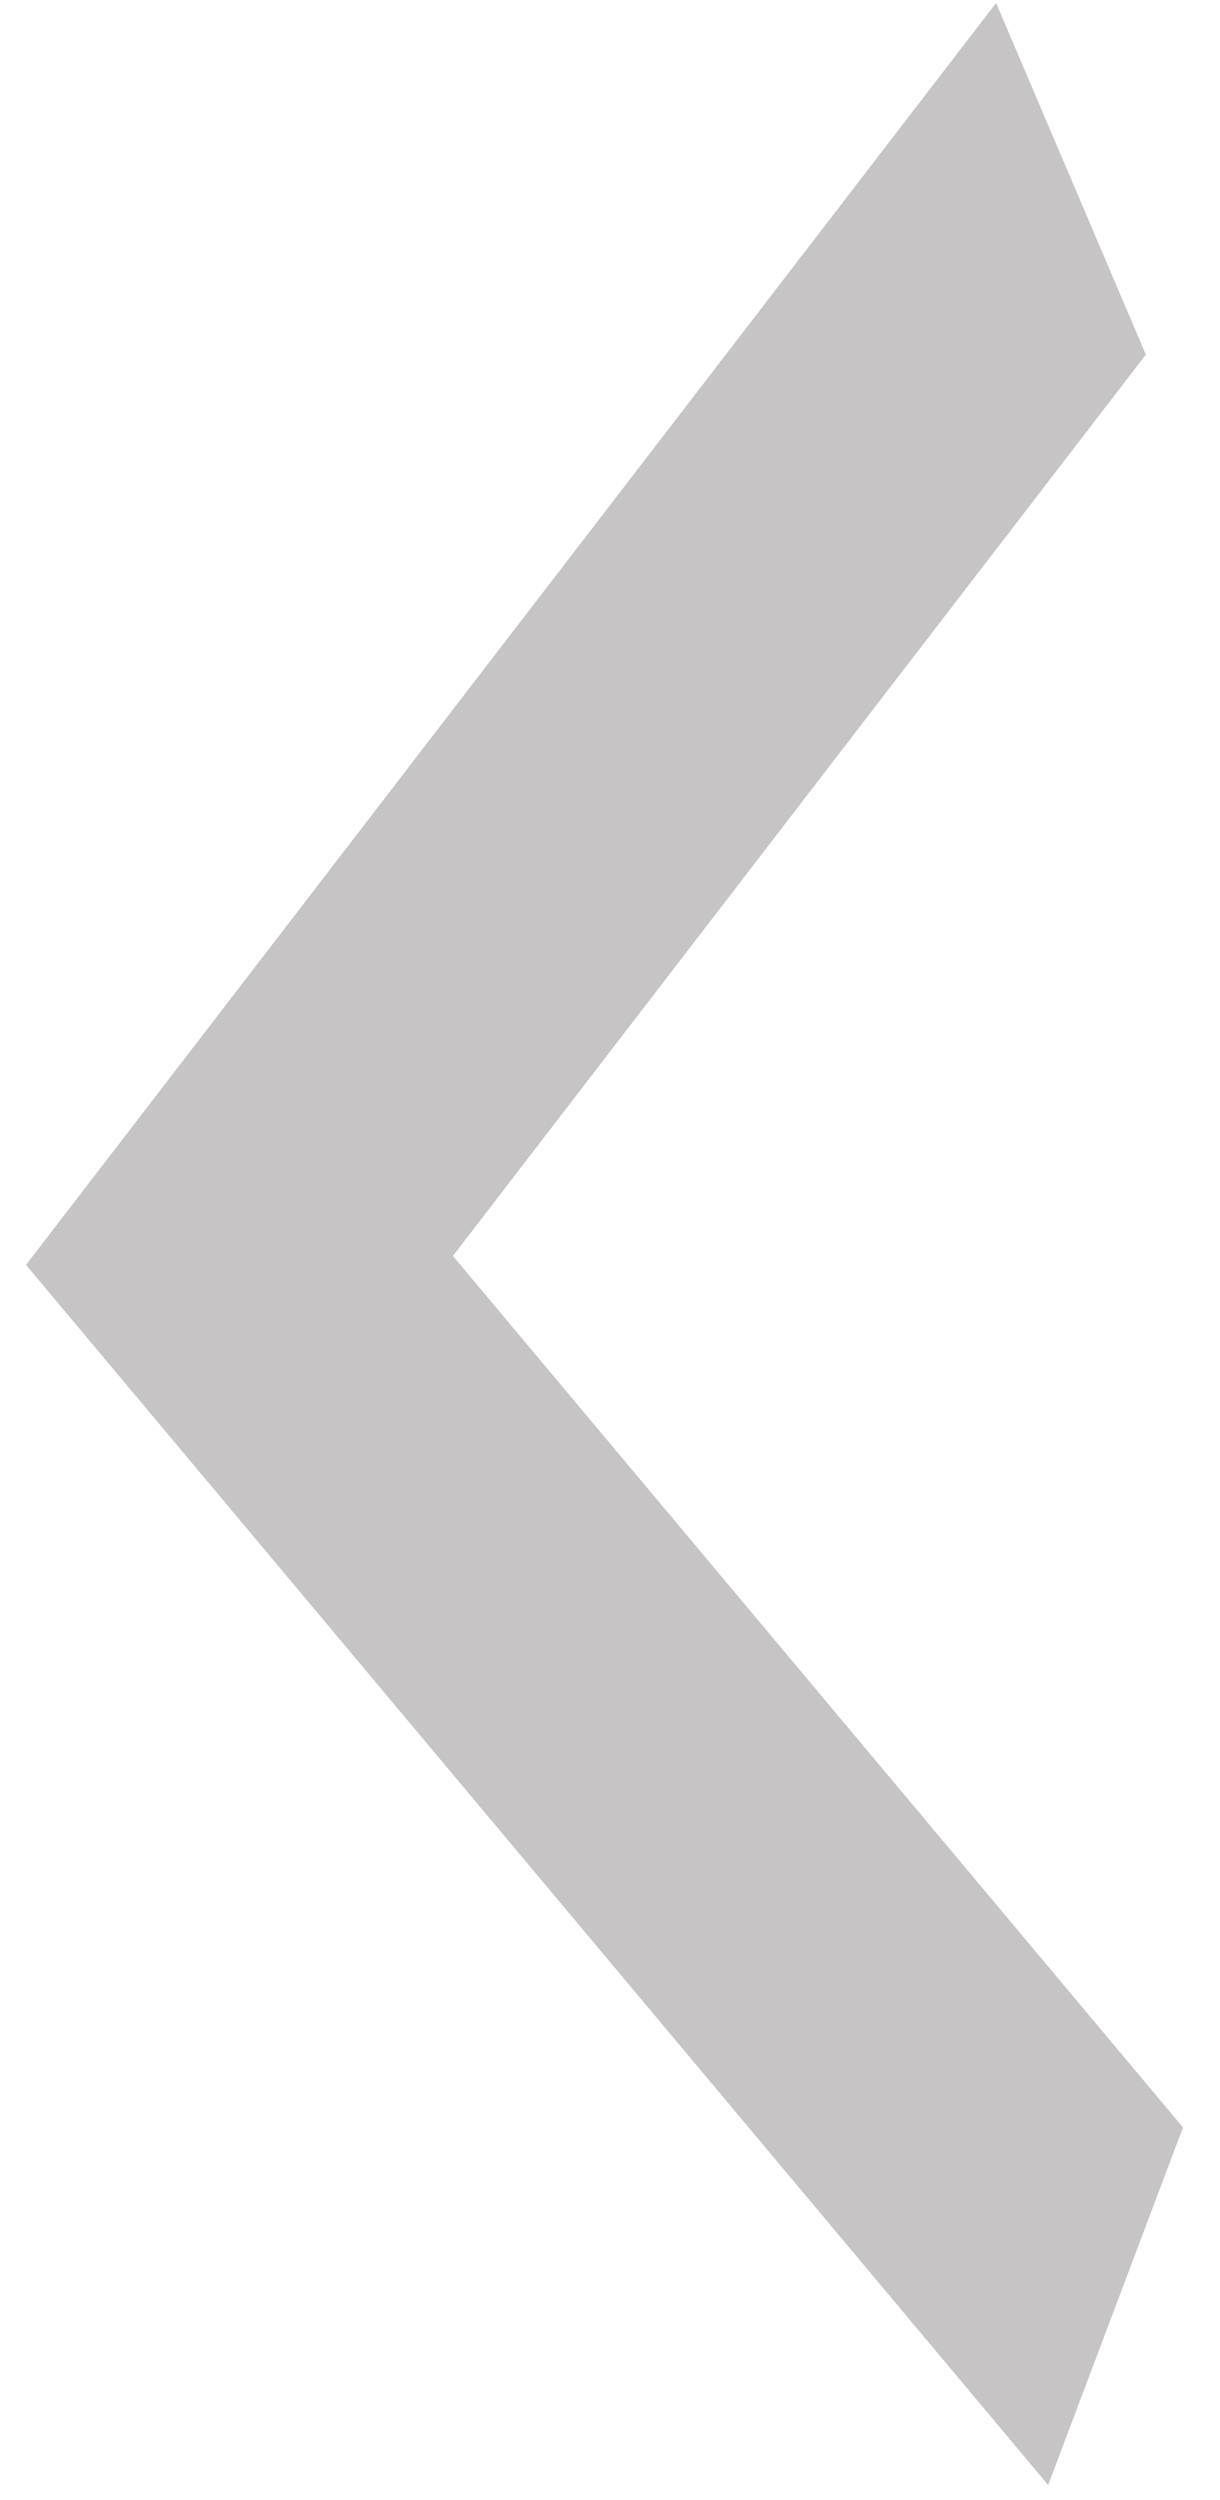 <svg width="21" height="43" fill="none" xmlns="http://www.w3.org/2000/svg"><path d="M19.724 6.099 7.796 21.602l12.567 14.99-2.321 6.15L.448 21.756 17.146.051 19.724 6.1z" fill="#B0ADAD" fill-opacity=".72"/></svg>